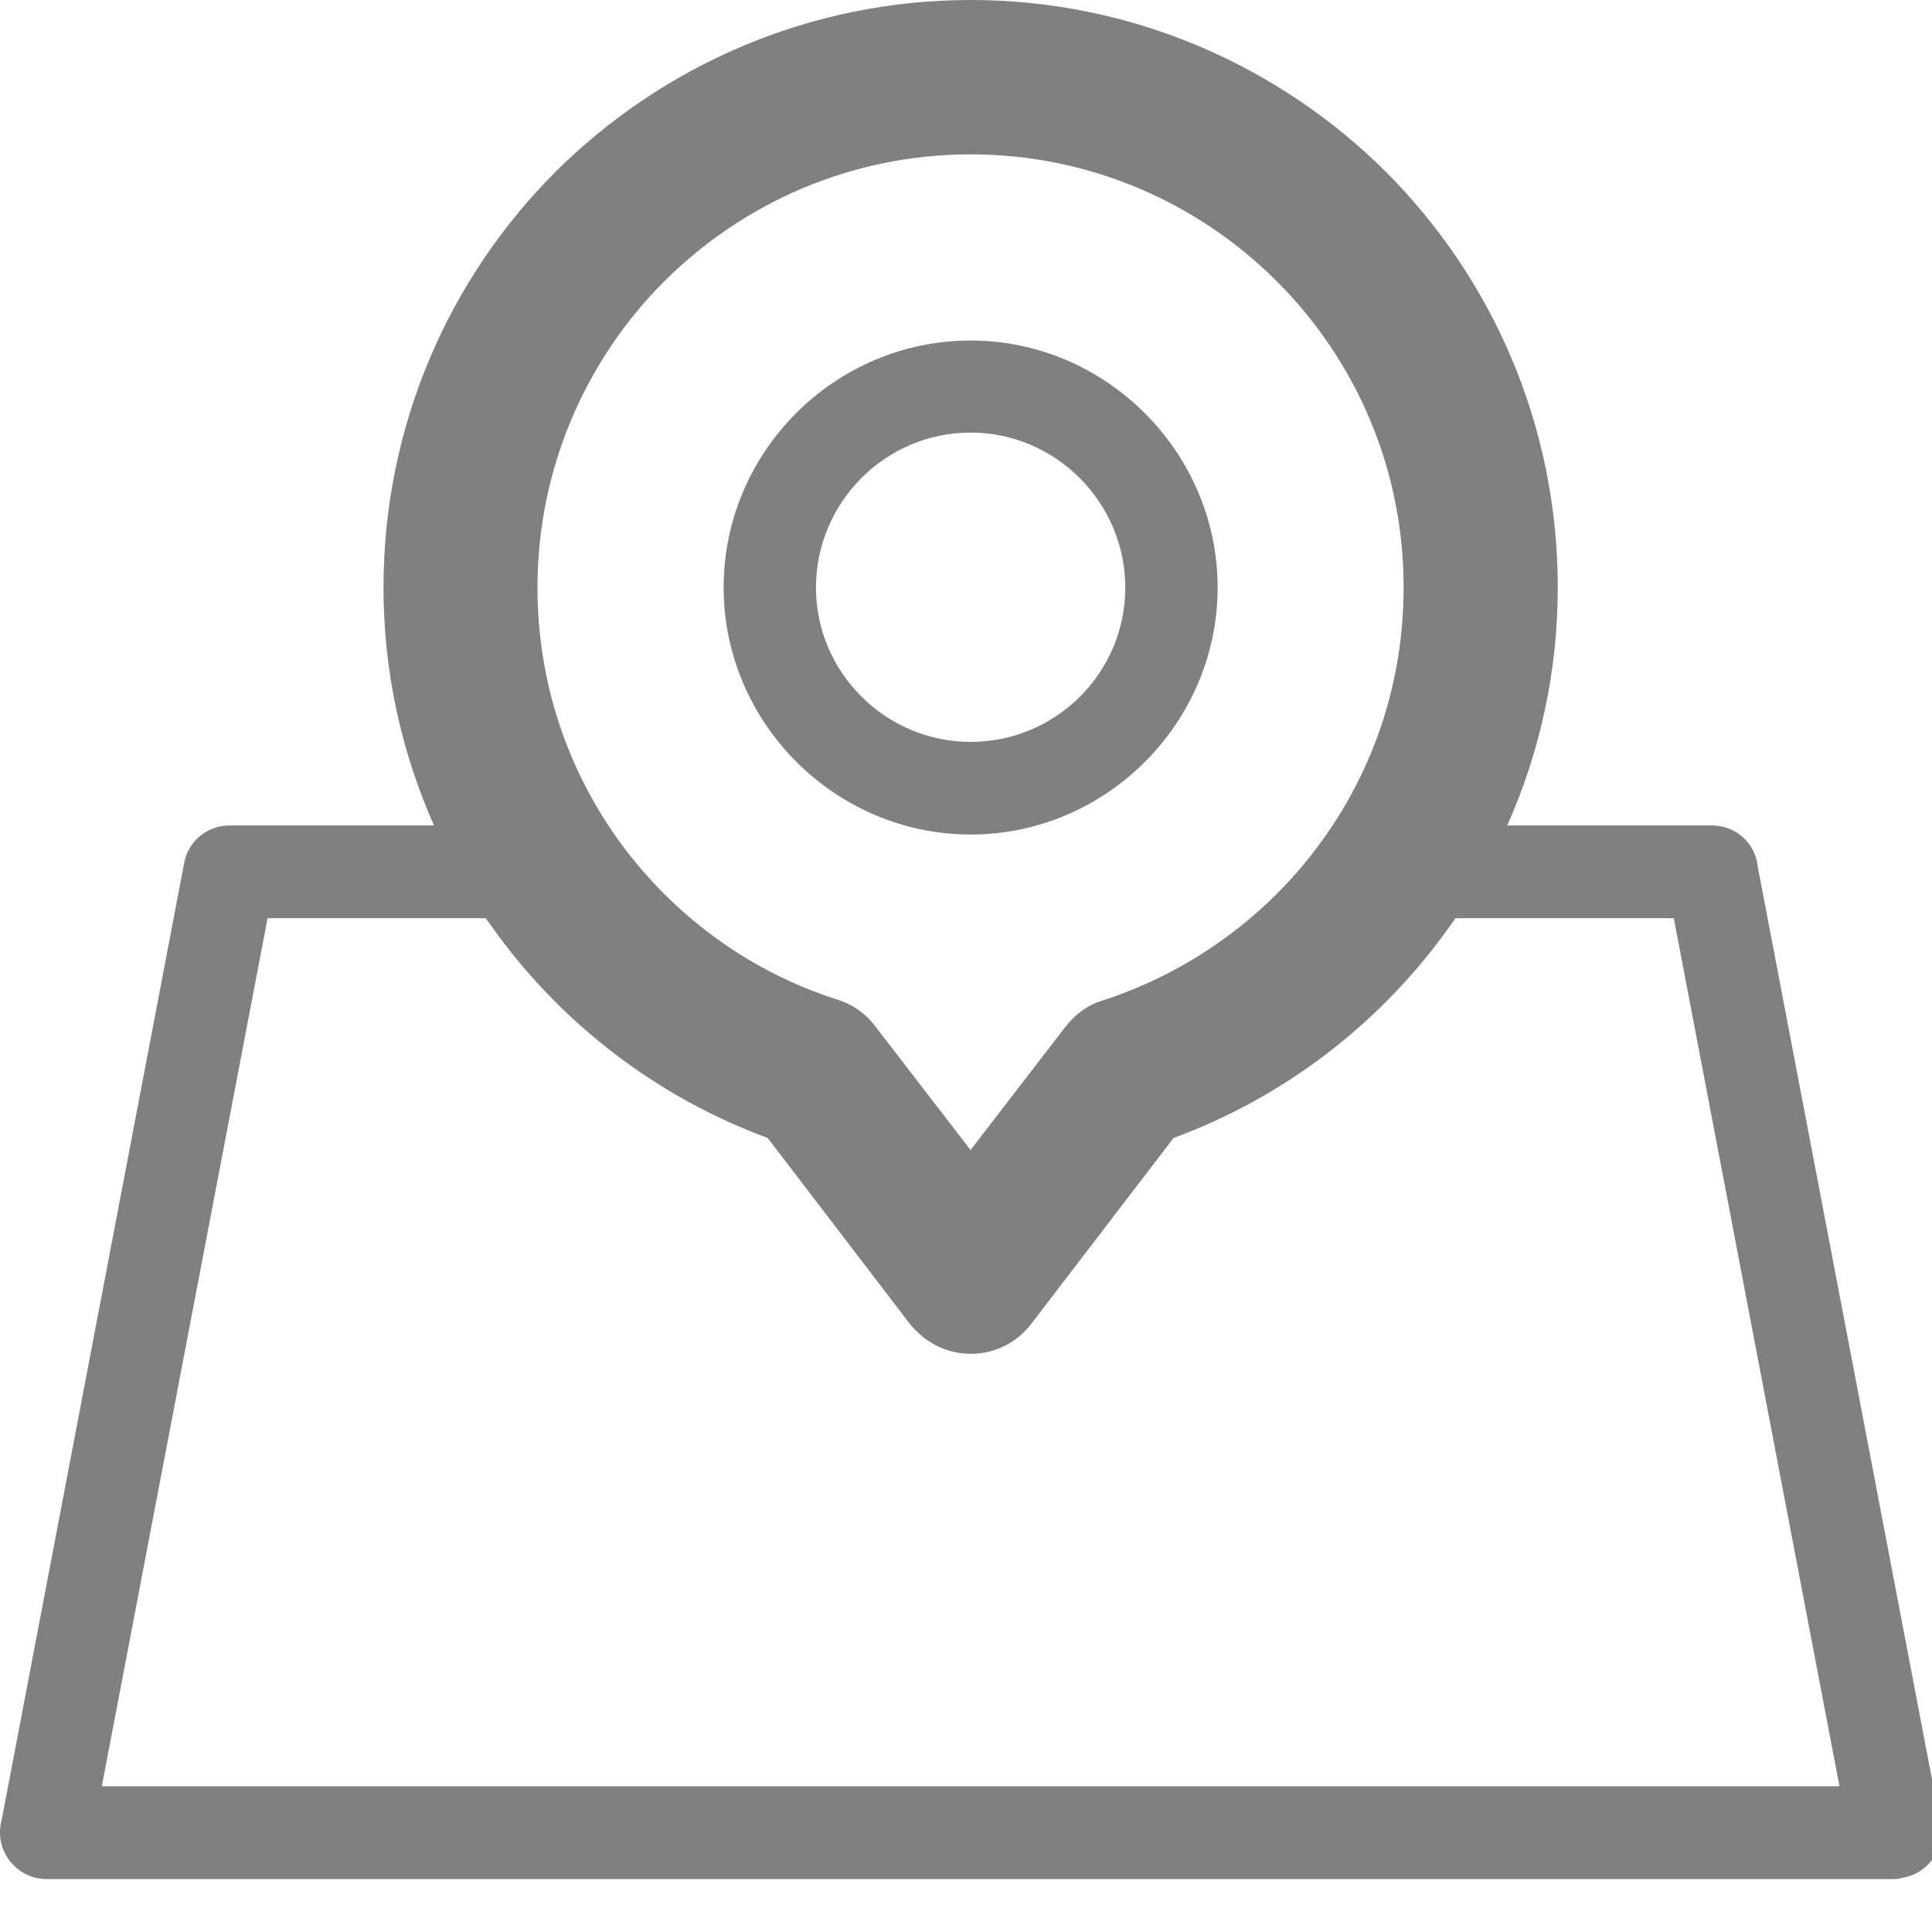 <?xml version="1.0" encoding="utf-8"?>
<!-- Generator: Adobe Illustrator 16.0.3, SVG Export Plug-In . SVG Version: 6.00 Build 0)  -->
<!DOCTYPE svg PUBLIC "-//W3C//DTD SVG 1.1//EN" "http://www.w3.org/Graphics/SVG/1.1/DTD/svg11.dtd">
<svg version="1.1" id="圖層_1" xmlns="http://www.w3.org/2000/svg" xmlns:xlink="http://www.w3.org/1999/xlink" x="0px" y="0px"
	 width="25px" height="25px" viewBox="0 0 20 20" enable-background="new 0 0 20 20" xml:space="preserve">
<path fill="#808080" d="M10.048,3.525c1.401,0,2.557,1.156,2.557,2.557c0,1.4-1.152,2.557-2.557,2.557
	c-1.403,0-2.557-1.157-2.557-2.557C7.491,4.674,8.644,3.525,10.048,3.525L10.048,3.525z M4.493,8.545
	C4.157,7.79,3.97,6.956,3.97,6.083c0-1.684,0.681-3.203,1.78-4.304C6.85,0.685,8.37,0,10.048,0s3.199,0.685,4.298,1.778
	c1.1,1.102,1.78,2.62,1.78,4.304c0,0.874-0.187,1.708-0.523,2.463h2.117c0.248,0,0.451,0.181,0.476,0.425l1.893,9.915
	c0.047,0.252-0.124,0.504-0.382,0.551c-0.029,0.008-0.059,0.016-0.088,0.016l0,0H0.478C0.214,19.451,0,19.231,0,18.972
	c0-0.048,0.004-0.087,0.016-0.126l1.891-9.915C1.95,8.703,2.15,8.545,2.375,8.545H4.493L4.493,8.545z M5.028,9.505H2.77
	l-1.716,8.986h17.988l-1.715-8.986h-2.259L14.96,9.655c-0.7,0.96-1.678,1.708-2.811,2.125l-1.47,1.92
	c-0.266,0.354-0.765,0.417-1.113,0.149c-0.059-0.047-0.108-0.094-0.151-0.149l-1.468-1.92c-1.133-0.417-2.111-1.165-2.811-2.125
	L5.028,9.505L5.028,9.505z M13.217,2.912c-0.81-0.811-1.932-1.314-3.169-1.314S7.69,2.101,6.877,2.912
	c-0.811,0.81-1.313,1.936-1.313,3.171c0,0.991,0.317,1.896,0.854,2.636c0.551,0.755,1.335,1.337,2.247,1.628
	c0.155,0.047,0.297,0.142,0.401,0.284l0.981,1.274l0.981-1.274h0.002c0.095-0.126,0.227-0.229,0.388-0.275
	c0.917-0.299,1.706-0.881,2.256-1.637c0.539-0.74,0.856-1.645,0.856-2.636C14.532,4.847,14.03,3.722,13.217,2.912L13.217,2.912z
	 M10.048,4.478c-0.885,0-1.601,0.724-1.601,1.605S9.171,7.68,10.048,7.68c0.883,0,1.601-0.716,1.601-1.597
	S10.928,4.478,10.048,4.478L10.048,4.478z"/>
</svg>
